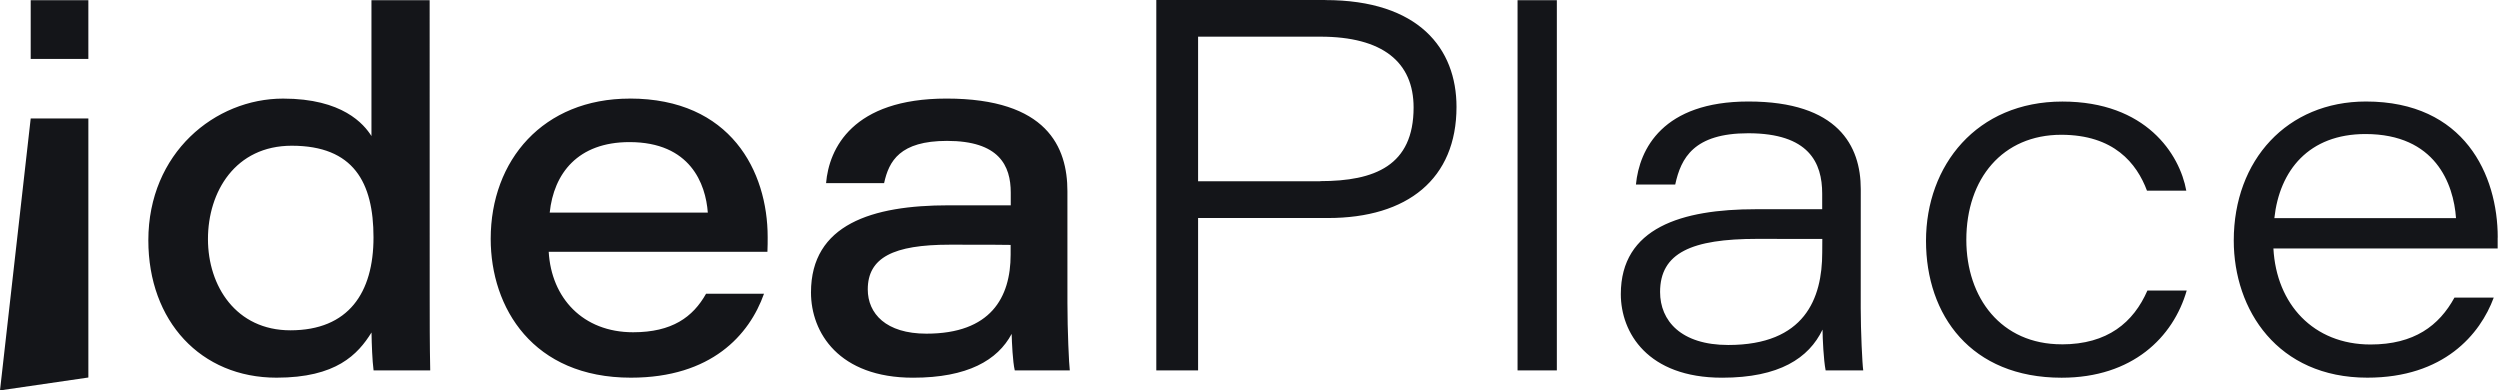 <svg xmlns="http://www.w3.org/2000/svg" width="333" height="52" fill="none"><g clip-path="url(#a)" fill="#141519"><path d="M83.888 13.133c-11.542 0-18.527 8.213-18.527 18.679 0 9.193 5.613 18.494 18.672 18.494 10.725 0 15.78-5.691 17.73-11.177h-7.718c-1.751 3.11-4.527 5.127-9.717 5.127-6.687 0-10.888-4.56-11.24-10.713h29.132c.033-.792.033-1.296.033-1.97 0-8.736-4.912-18.446-18.37-18.446l.005.006ZM73.222 28.316c.54-5.201 3.734-9.388 10.625-9.388 8.116 0 10.15 5.566 10.434 9.388h-21.06ZM142.179 25.46c0-5.838-2.681-12.33-16.102-12.33-12.538 0-15.655 6.669-16.044 11.259h7.729c.641-2.935 2.103-5.623 8.381-5.623 6.932 0 8.489 3.283 8.489 6.895v1.687h-8.303c-10.139 0-18.306 2.52-18.306 11.602 0 5.367 3.721 11.36 13.596 11.36 7.26 0 11.266-2.329 13.133-5.836.031 1.121.138 3.689.416 4.867h7.329c-.108-.8-.316-5.289-.316-9l-.002-14.882Zm-7.563 8.455c0 5.711-2.65 10.529-11.216 10.529-5.402 0-7.814-2.682-7.814-5.895 0-4.238 3.412-5.956 10.907-5.956 4.717 0 7.097 0 8.123.03v1.292ZM176.519 0h-22.5v49.336h5.566V29.04h17.293c10.621 0 17.128-5.224 17.128-14.803 0-7.753-5.001-14.228-17.491-14.228l.004-.009Zm-.661 24.144h-16.273V4.884h16.282c8.298 0 12.424 3.39 12.424 9.436 0 7.738-5.166 9.806-12.424 9.806M247.854 25.18c0-5.738-3.01-11.659-14.962-11.659-11.417 0-14.534 6.348-14.985 11.056h5.234c.764-3.546 2.491-6.827 9.725-6.827 8.099 0 9.85 3.94 9.85 8.038v2.08h-8.843c-9.85 0-17.98 2.457-17.98 11.307 0 5.12 3.553 11.135 13.493 11.135 7.628 0 11.553-2.613 13.376-6.407.011 1.202.138 4.037.414 5.438h5.008c-.127-.82-.335-5.228-.335-8.286l.005-15.876Zm-5.133 8.45c0 6.13-2.325 12.322-12.519 12.322-6.299 0-9.079-3.233-9.079-7.057 0-5.216 4.207-7.077 12.914-7.077 5.208 0 7.526 0 8.695.011l-.011 1.802ZM274.611 45.862c-8.053 0-12.696-6.177-12.696-13.917 0-8.16 4.836-13.992 12.643-13.992 7.016 0 10.052 3.796 11.42 7.443h5.236c-.876-4.857-5.365-11.869-16.502-11.869-11.429 0-18.168 8.515-18.168 18.552 0 9.913 5.978 18.233 18.063 18.233 9.447 0 14.869-5.393 16.662-11.612h-5.234c-1.852 4.236-5.293 7.169-11.417 7.169M332.698 31.64c0-8.328-4.421-18.119-17.553-18.119-10.482 0-17.609 7.784-17.609 18.514 0 9.25 5.835 18.27 17.796 18.27 10.193 0 15.026-5.771 16.834-10.666h-5.233c-2.049 3.741-5.363 6.247-11.183 6.247-7.605 0-12.539-5.376-12.933-12.792h29.87v-1.453h.011Zm-29.754-2.584c.686-6.364 4.597-11.203 12.131-11.203 9.321 0 11.742 6.628 12.066 11.203h-24.197ZM207.372.026h-5.234v49.31h5.234V.026ZM57.23.026h-7.752v18.096c-1.002-1.587-3.841-4.989-11.77-4.989-9.062 0-17.949 7.224-17.949 18.88 0 10.763 6.983 18.293 17.074 18.293 7.955 0 10.83-3.091 12.652-6.02.03 1.657.1 3.667.276 5.05h7.545c-.07-3.362-.07-6.786-.07-10.157L57.229.026ZM38.677 43.997c-7.223 0-10.977-5.881-10.977-12.148 0-6.309 3.64-12.438 11.163-12.438 8.23 0 10.888 4.882 10.888 12.212 0 7.368-3.323 12.374-11.076 12.374M0 52l11.77-1.716V15.782H4.089L0 52ZM11.77.024H4.089v7.828h7.68V.024Z"></path></g><defs><clipPath id="a"><path fill="#fff" d="M0 0h333v52H0z"></path></clipPath></defs></svg>